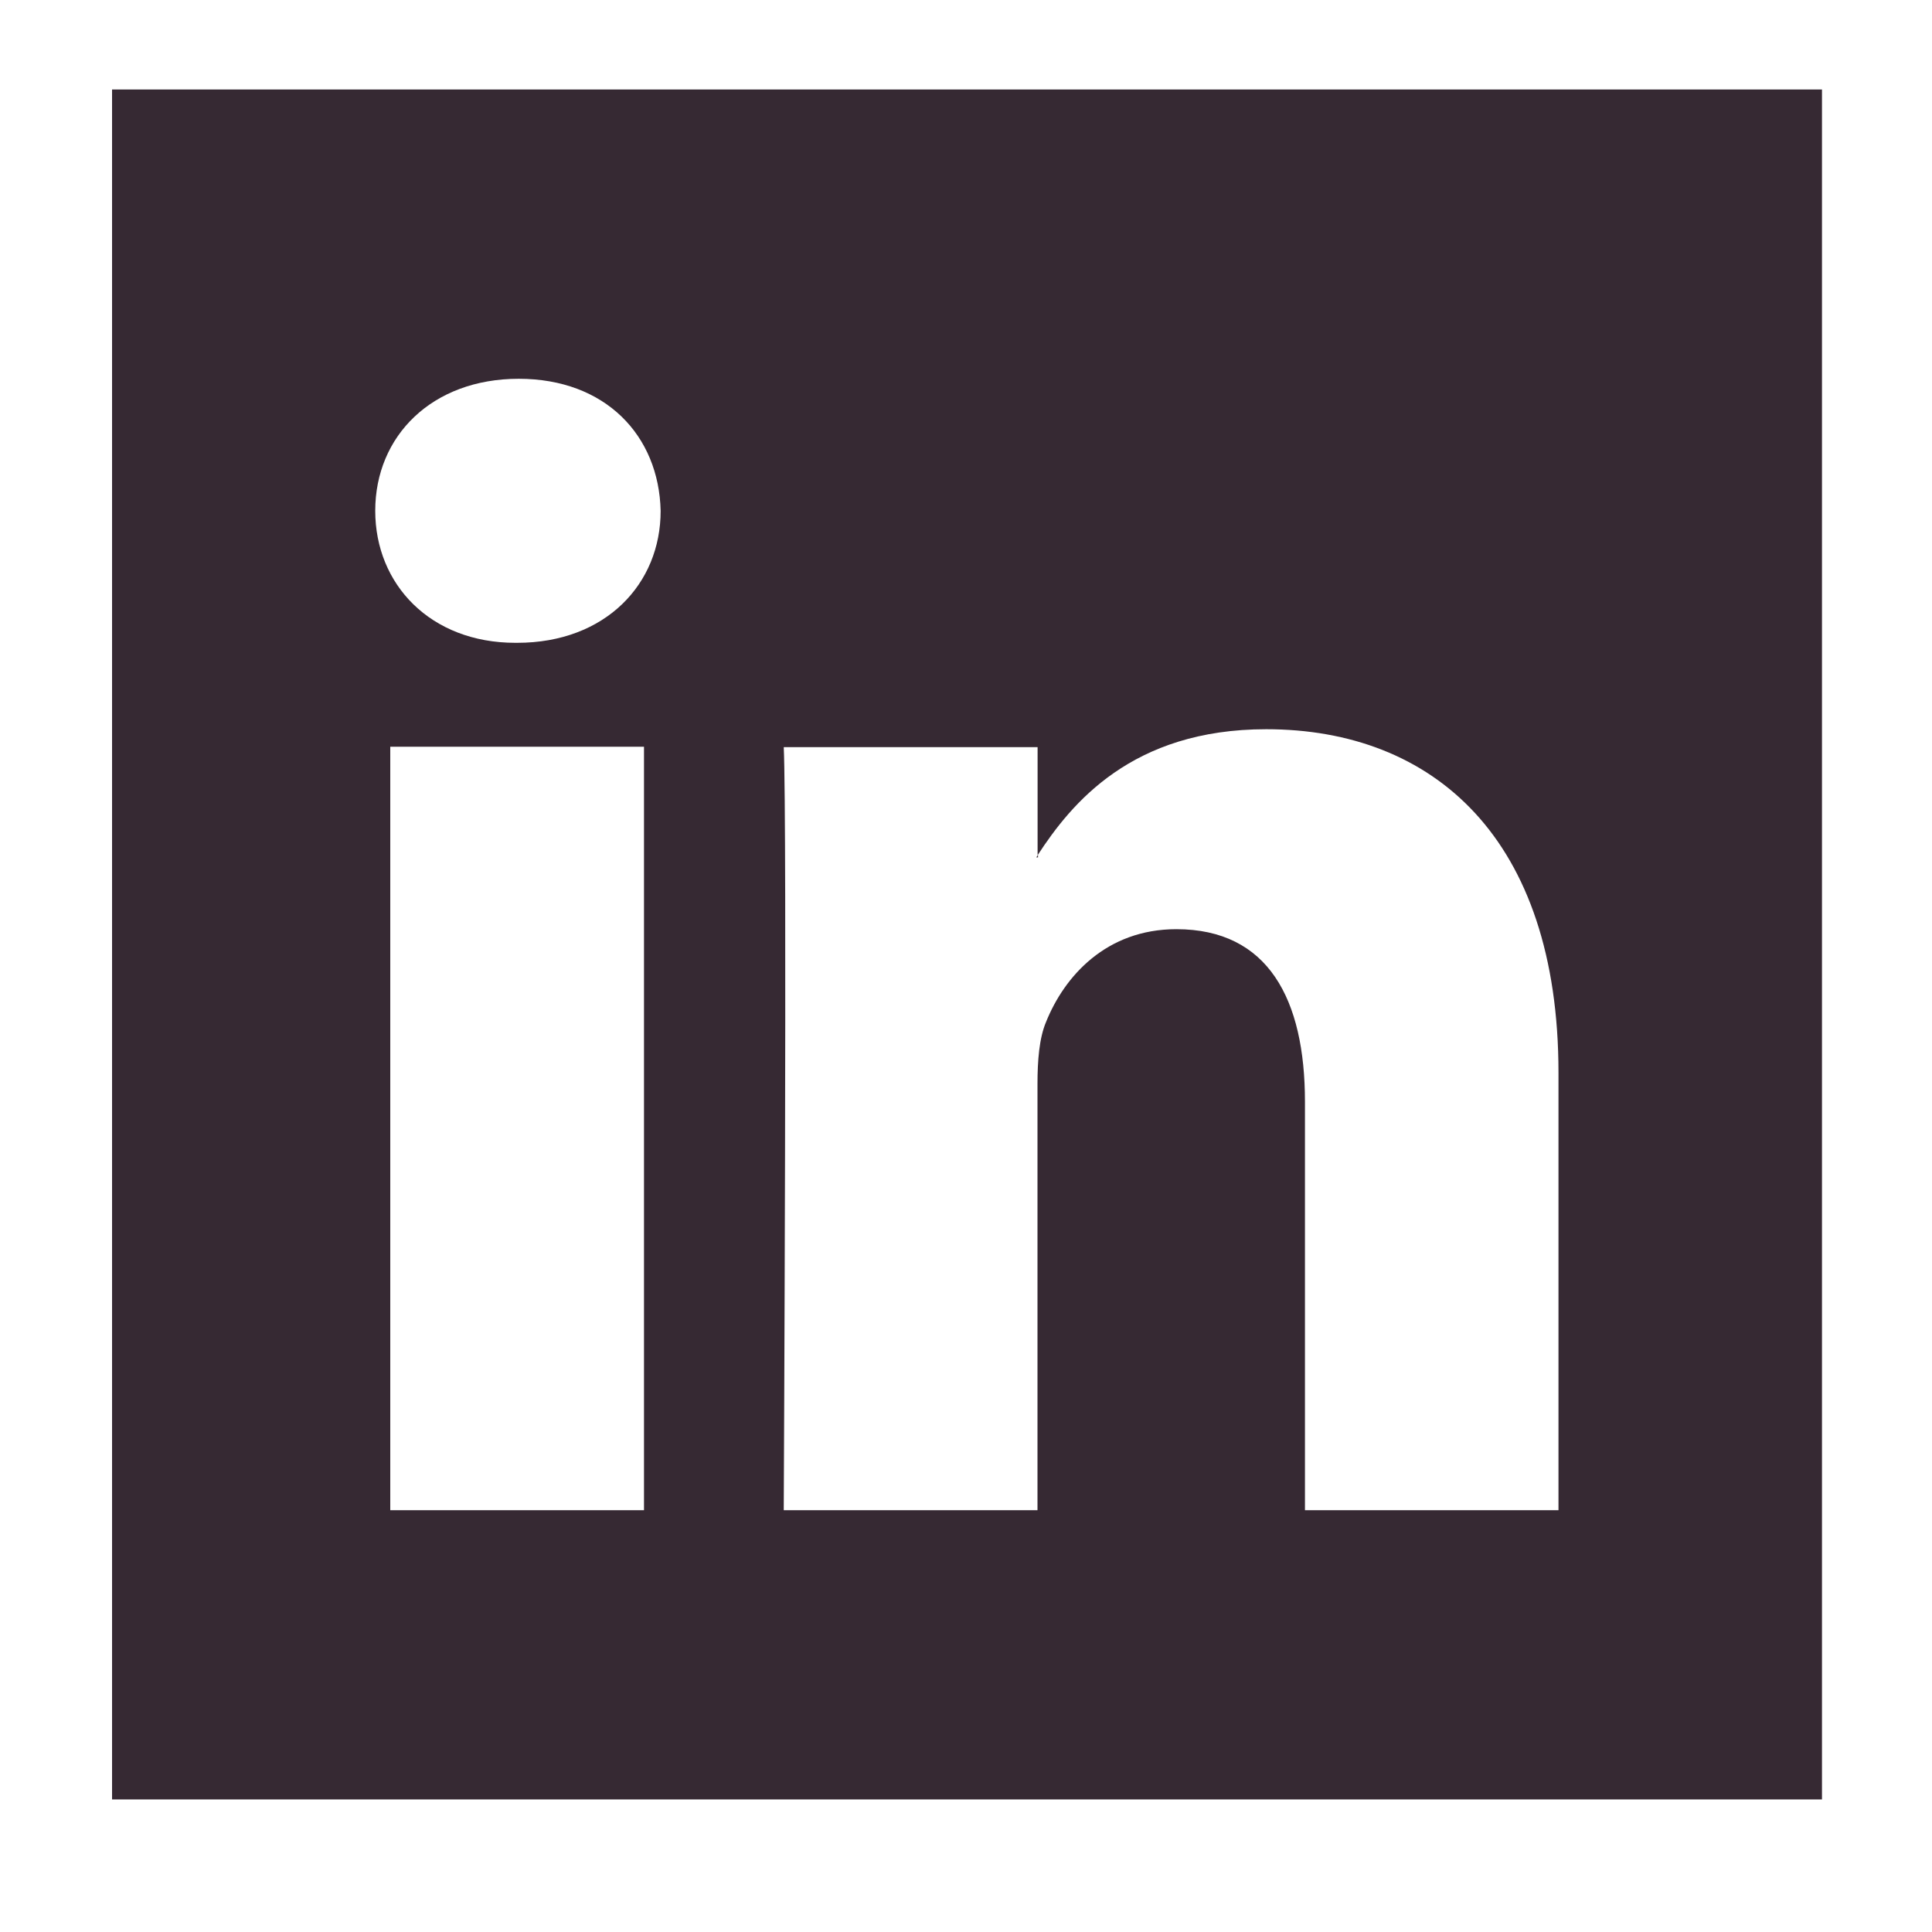 <?xml version="1.0" encoding="utf-8"?>
<!-- Generator: Adobe Illustrator 26.0.2, SVG Export Plug-In . SVG Version: 6.00 Build 0)  -->
<svg version="1.1" id="Layer_1" xmlns="http://www.w3.org/2000/svg" xmlns:xlink="http://www.w3.org/1999/xlink" x="0px" y="0px"
	 viewBox="0 0 1800 1800" style="enable-background:new 0 0 1800 1800;" xml:space="preserve">
<style type="text/css">
	.st0{fill-rule:evenodd;clip-rule:evenodd;fill:#362933;}
</style>
<g>
	<path class="st0" d="M967.1,798.8v-2.4c-0.4,0.8-1.2,1.6-1.6,2.4H967.1z"/>
	<path class="st0" d="M104.4,83.4v1593.1h1593.1V83.4H104.4z M600,1407H363.6V695.7H600V1407z M481.8,598.9h-1.6
		c-79.2,0-130.6-54.5-130.6-123c0-69.7,52.9-123,133.7-123s130.6,52.9,132.2,123C615.6,544,564.2,598.9,481.8,598.9z M1452.3,1407
		h-236.5v-380.5c0-95.5-34.2-160.8-119.8-160.8c-65.3,0-104.3,43.8-121.4,86.4c-6.4,15.1-8,36.2-8,57.7V1407H730.2
		c0,0,3.2-644.5,0-710.9h236.5v100.7c31.4-48.2,87.6-117.4,213-117.4c155.6,0,272.3,101.5,272.3,320V1407H1452.3z"/>
</g>
</svg>
